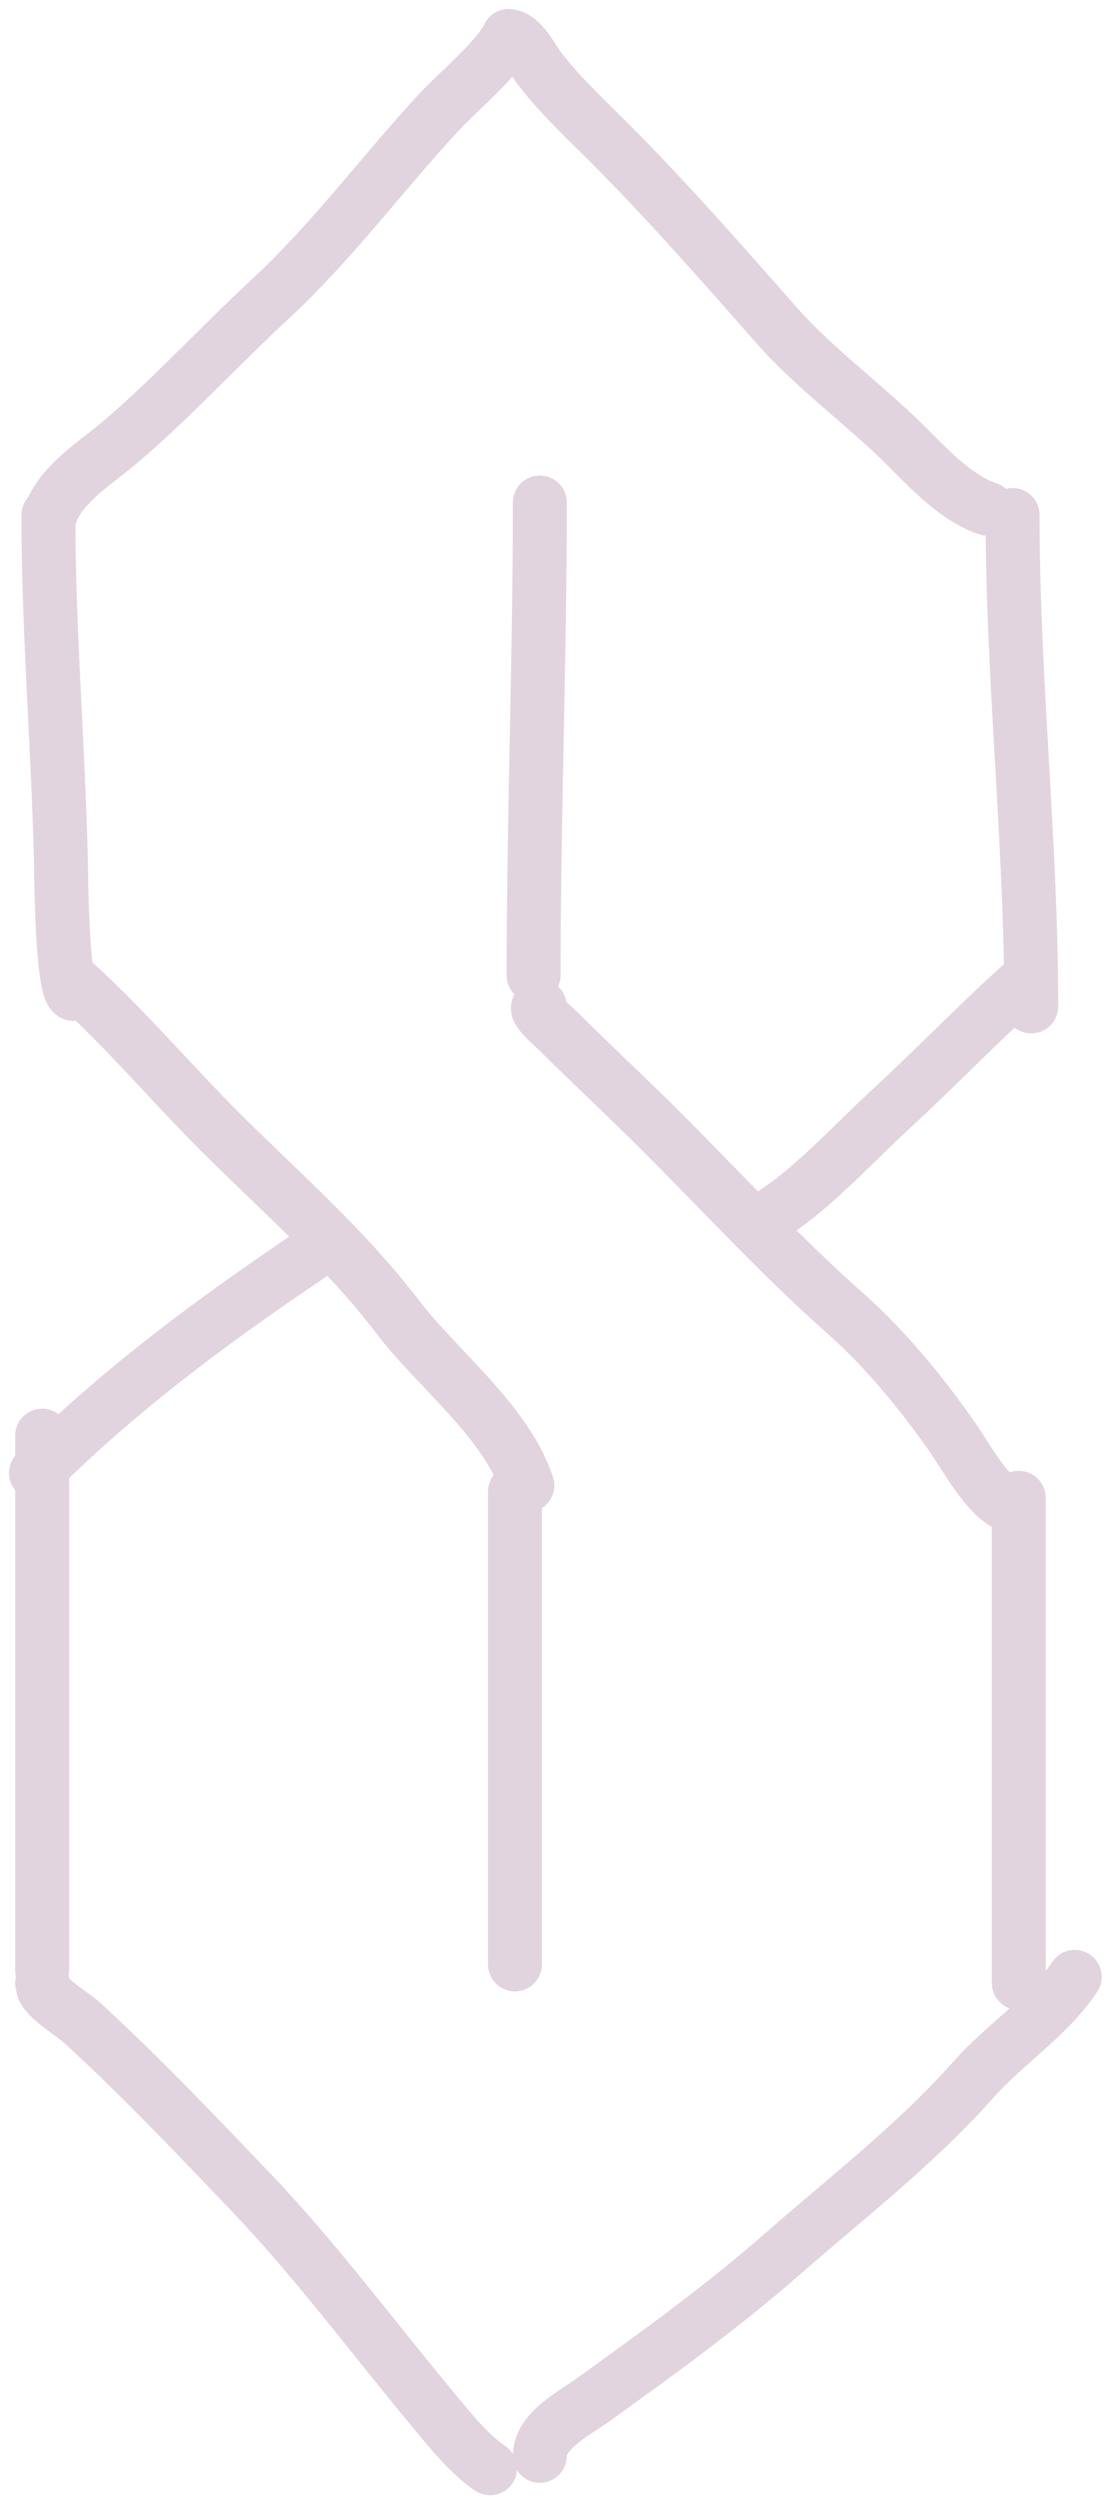 <svg width="62" height="139" viewBox="0 0 62 139" fill="none" xmlns="http://www.w3.org/2000/svg">
<g opacity="0.2">
<path d="M2.692 29.325C2.692 27.363 5.273 25.773 6.574 24.675C9.482 22.219 12.165 19.279 14.971 16.681C18.444 13.465 21.133 9.796 24.31 6.343C25.475 5.077 27.617 3.342 28.287 2" stroke="#6D295F" stroke-width="3" stroke-linecap="round"/>
<path d="M28.287 2C29.04 2.084 29.525 3.182 29.94 3.729C31.088 5.247 32.478 6.537 33.822 7.88C37.073 11.132 40.123 14.613 43.16 18.064C45.333 20.534 48.096 22.501 50.424 24.828C51.698 26.102 53.203 27.715 54.92 28.287" stroke="#6D295F" stroke-width="3" stroke-linecap="round"/>
<path d="M2.692 28.633C2.692 35.004 3.221 41.306 3.384 47.657C3.404 48.458 3.427 54.942 4.075 55.266" stroke="#6D295F" stroke-width="3" stroke-linecap="round"/>
<path d="M56.304 28.633C56.304 37.773 57.342 46.799 57.342 55.958" stroke="#6D295F" stroke-width="3" stroke-linecap="round"/>
<path d="M30.017 27.941C30.017 36.7 29.671 45.538 29.671 54.229" stroke="#6D295F" stroke-width="3" stroke-linecap="round"/>
<path d="M30.017 55.958C29.519 56.029 30.895 57.182 31.055 57.342C32.545 58.832 34.081 60.271 35.59 61.742C39.453 65.508 42.995 69.477 47.042 73.06C49.252 75.017 51.342 77.576 53.018 79.997C53.728 81.023 54.832 83.066 55.958 83.629" stroke="#6D295F" stroke-width="3" stroke-linecap="round"/>
<path d="M56.996 54.574C54.452 56.836 52.061 59.345 49.54 61.665C47.567 63.48 45.36 65.906 43.16 67.372" stroke="#6D295F" stroke-width="3" stroke-linecap="round"/>
<path d="M4.075 54.574C6.952 57.163 9.437 60.128 12.184 62.876C15.618 66.309 19.18 69.375 22.138 73.252C24.358 76.16 28.135 79.02 29.325 82.591" stroke="#6D295F" stroke-width="3" stroke-linecap="round"/>
<path d="M2 81.899C6.903 76.996 12.526 72.922 18.257 69.102" stroke="#6D295F" stroke-width="3" stroke-linecap="round"/>
<path d="M2.346 79.824V109.57" stroke="#6D295F" stroke-width="3" stroke-linecap="round"/>
<path d="M28.633 82.937V109.224" stroke="#6D295F" stroke-width="3" stroke-linecap="round"/>
<path d="M56.65 83.283V110.262" stroke="#6D295F" stroke-width="3" stroke-linecap="round"/>
<path d="M2.346 110.262C2.346 109.812 2.349 110.475 2.423 110.608C2.801 111.288 4.037 111.98 4.613 112.51C7.866 115.503 10.856 118.649 13.914 121.849C17.551 125.655 20.763 130.002 24.137 134.051C25.016 135.107 26.107 136.479 27.25 137.241" stroke="#6D295F" stroke-width="3" stroke-linecap="round"/>
<path d="M30.017 136.549C30.017 135.143 31.959 134.169 32.976 133.436C36.593 130.832 40.148 128.266 43.506 125.327C47.118 122.167 50.957 119.207 54.152 115.604C55.902 113.631 58.281 112.14 59.763 109.916" stroke="#6D295F" stroke-width="3" stroke-linecap="round"/>
</g>
</svg>
